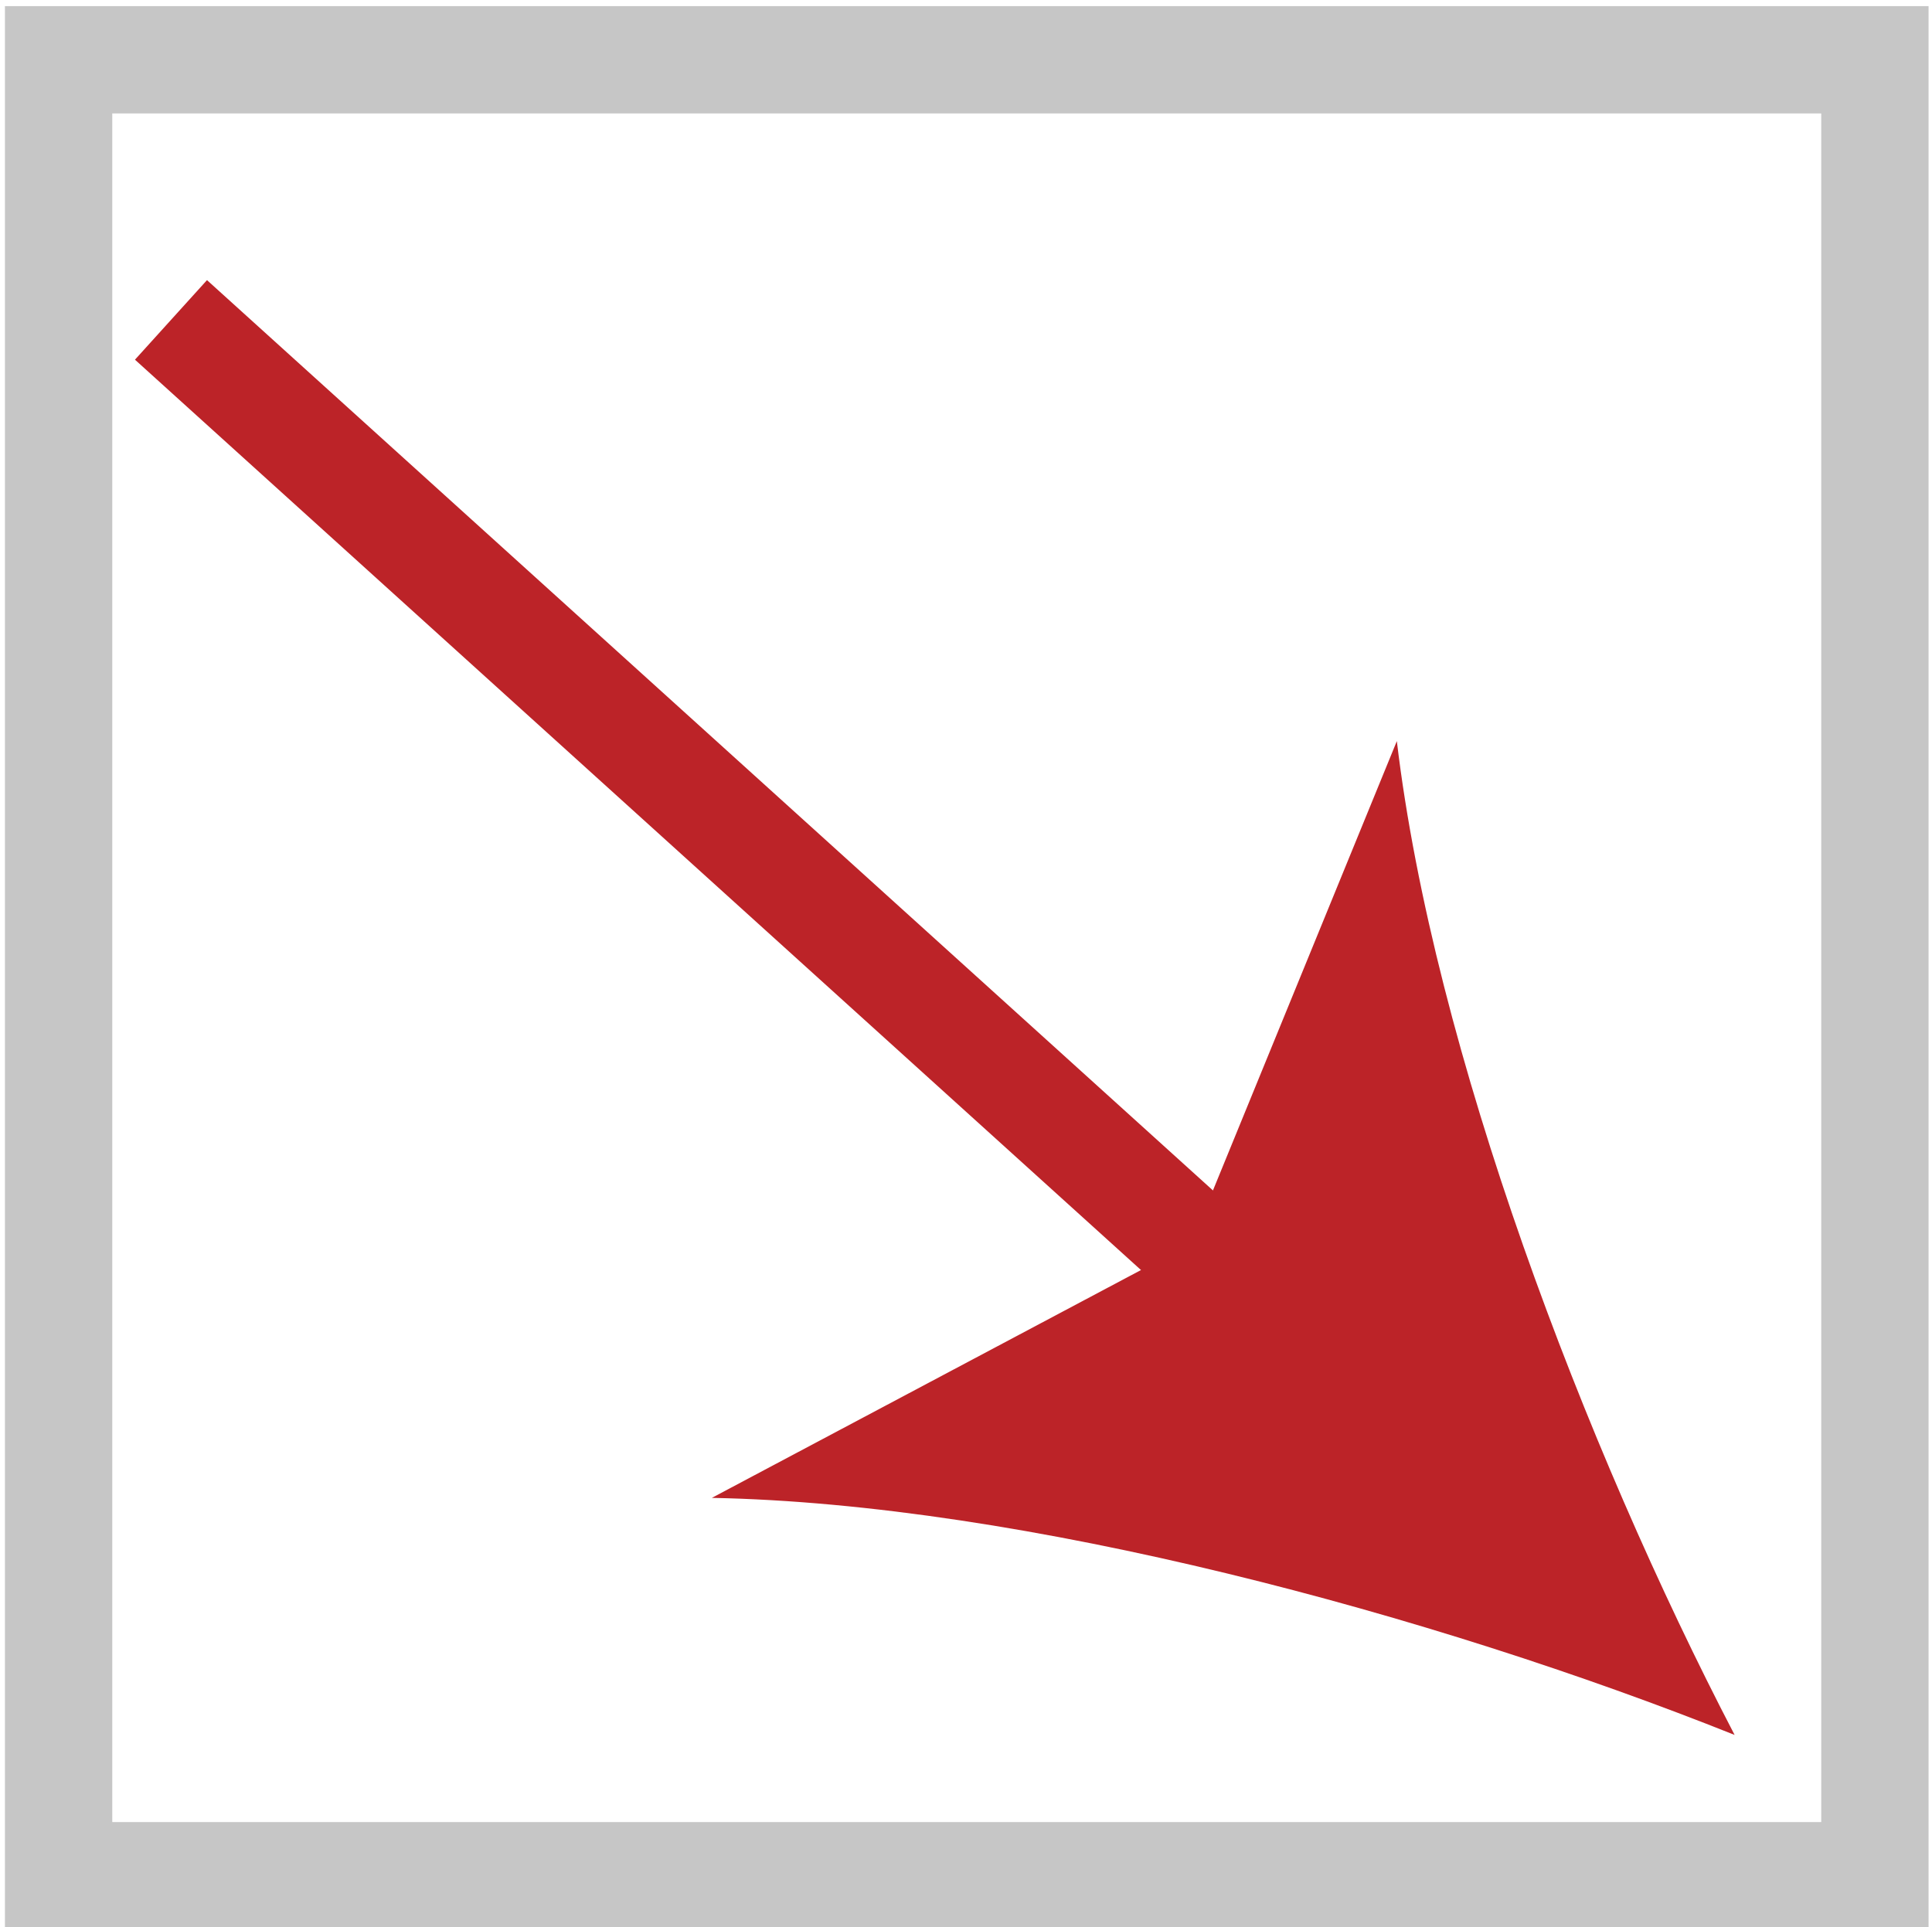 <?xml version="1.0" encoding="utf-8"?>
<!-- Generator: Adobe Illustrator 16.0.0, SVG Export Plug-In . SVG Version: 6.00 Build 0)  -->
<!DOCTYPE svg PUBLIC "-//W3C//DTD SVG 1.1//EN" "http://www.w3.org/Graphics/SVG/1.1/DTD/svg11.dtd">
<svg version="1.1" id="Ebene_1" xmlns="http://www.w3.org/2000/svg" xmlns:xlink="http://www.w3.org/1999/xlink" x="0px" y="0px"
	 width="18px" height="17.958px" viewBox="0 0 18 17.958" enable-background="new 0 0 18 17.958" xml:space="preserve">
<rect x="0.546" y="0.557" fill="none" stroke="#C6C6C6" stroke-miterlimit="10" width="16.922" height="16.922"/>
<g>
	<g>
		<line fill="none" stroke="#BC2328" stroke-miterlimit="10" x1="1.593" y1="2.981" x2="11.687" y2="12.117"/>
		<g>
			<path fill="#BC2328" d="M16.161,16.167c-2.813-1.124-6.632-2.155-9.529-2.209l4.467-2.372l1.915-4.68
				C13.356,9.783,14.762,13.48,16.161,16.167z"/>
		</g>
	</g>
</g>
</svg>
